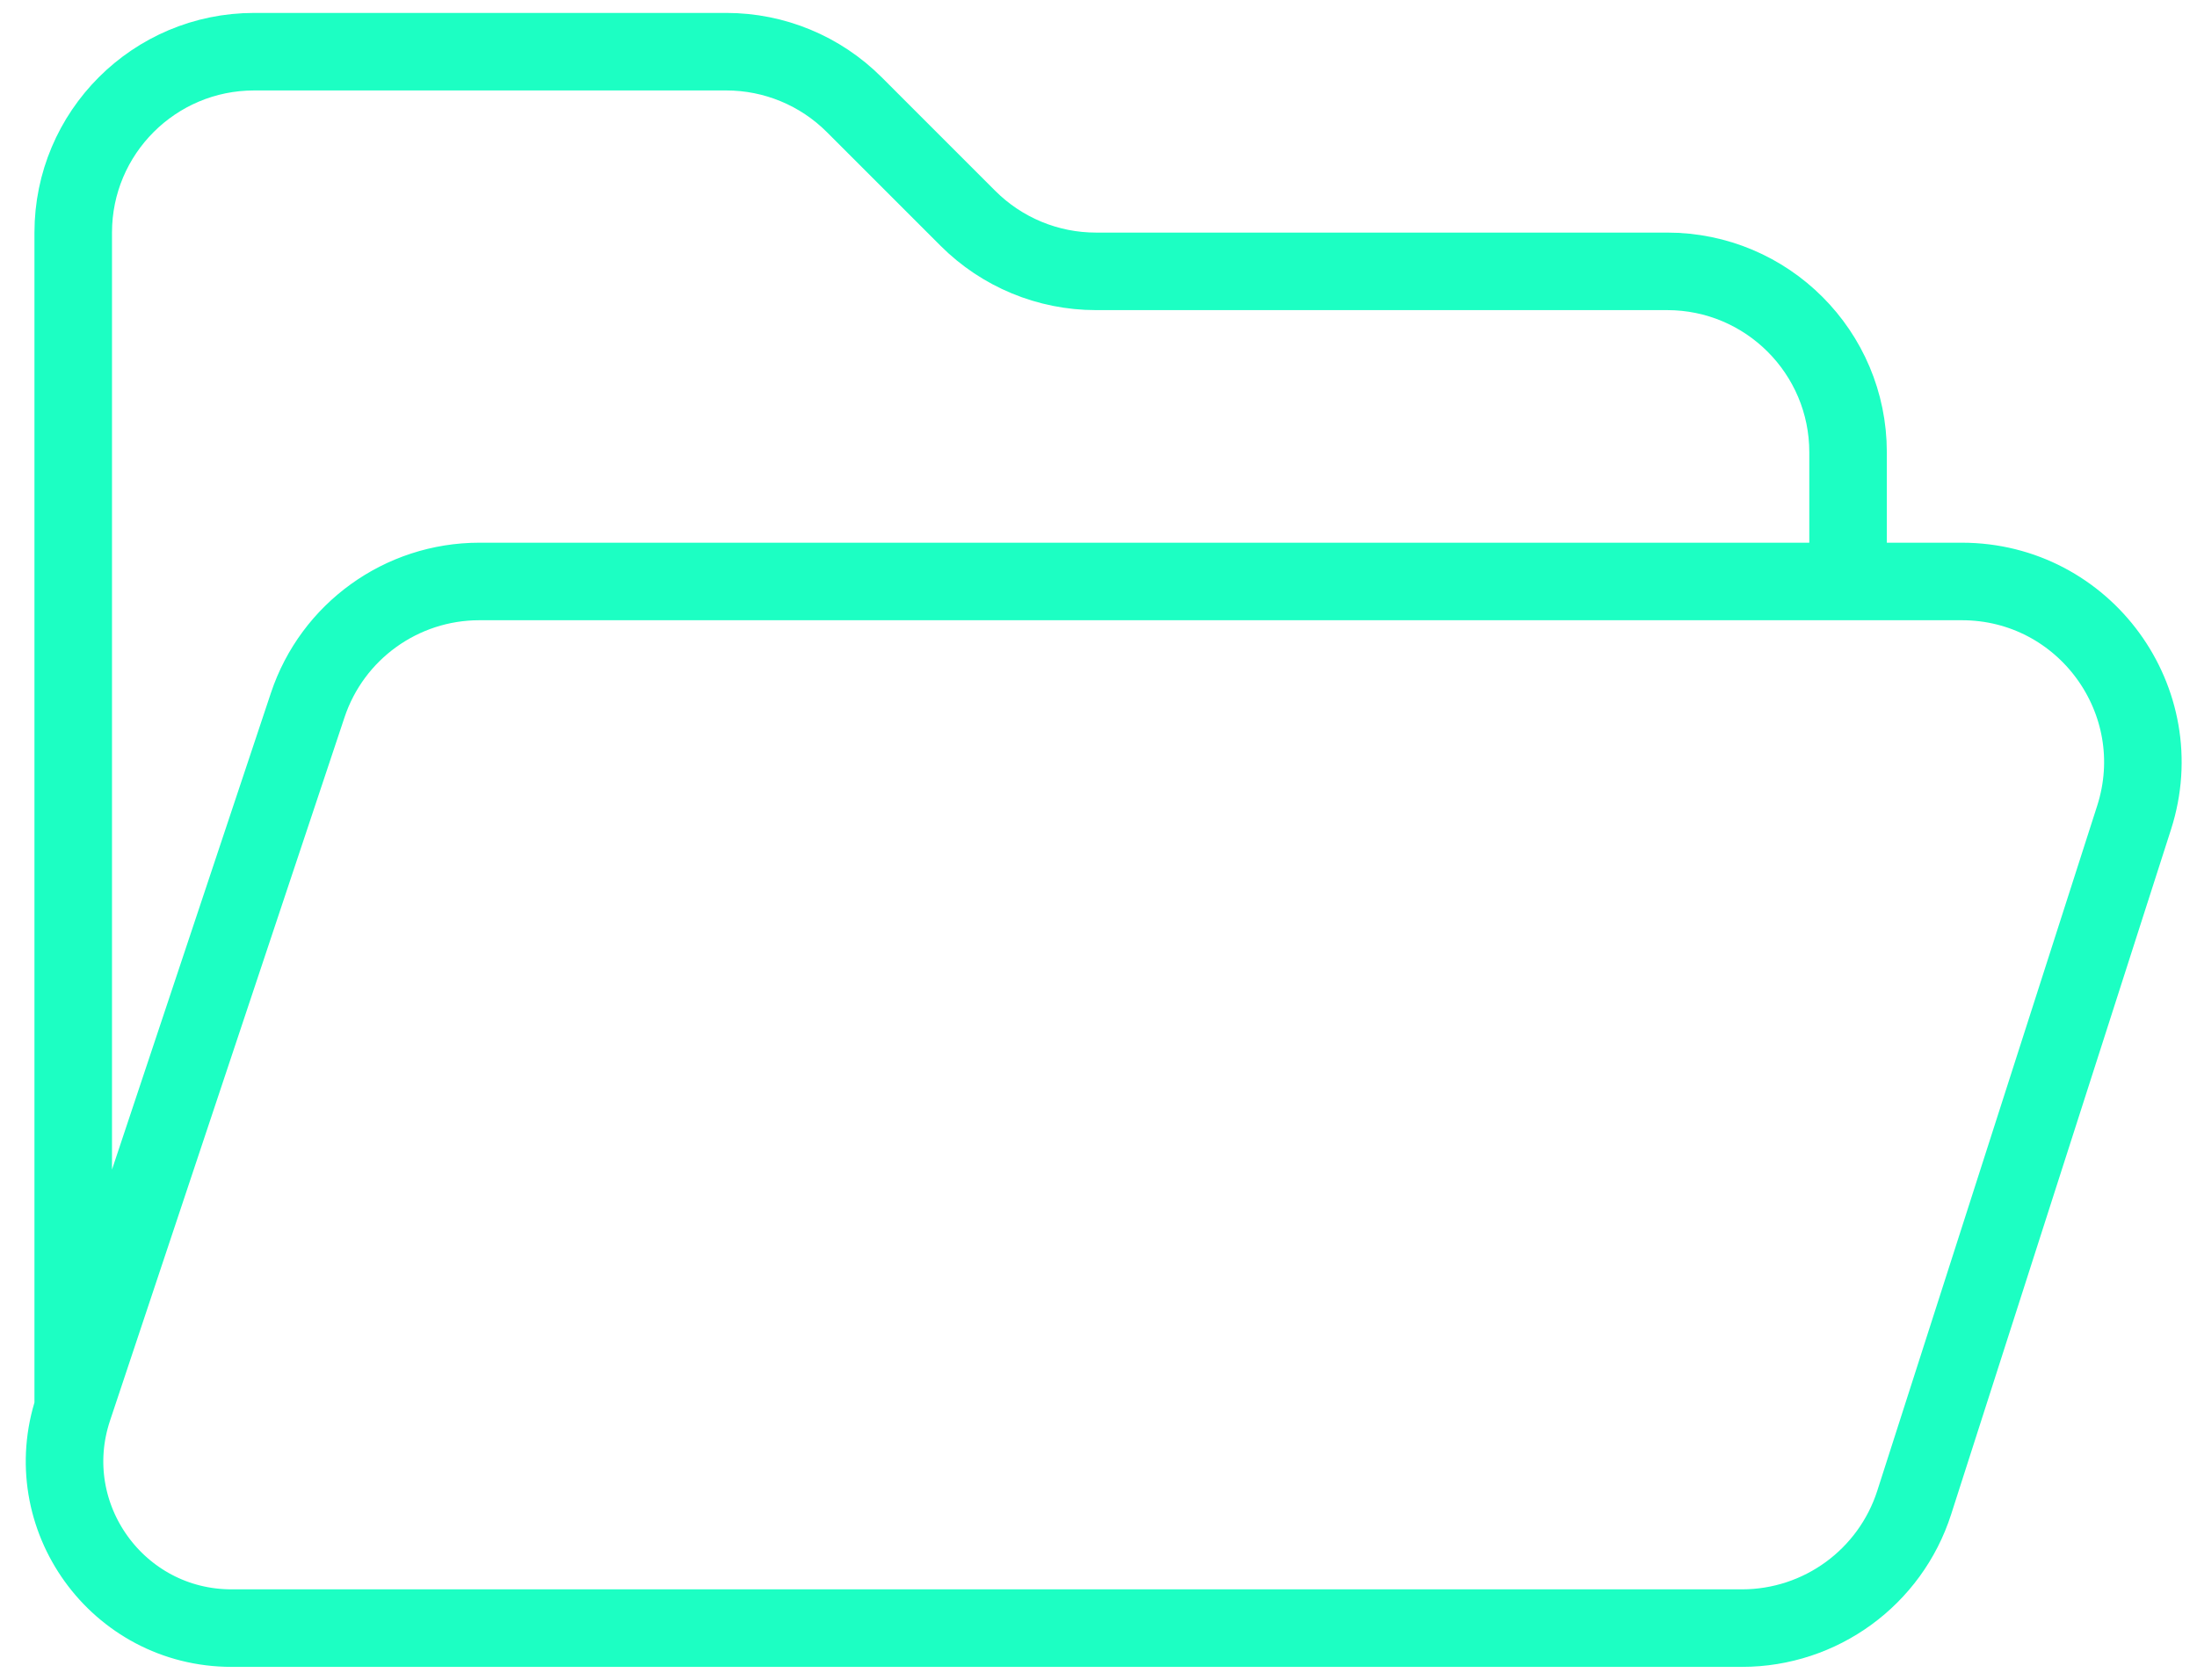 <svg xmlns="http://www.w3.org/2000/svg" width="85" height="65" viewBox="0 0 85 65" fill="none"><path d="M2.833 54.5V54.5C1.439 58.682 4.552 63 8.96 63H67.395C70.437 63 73.13 61.036 74.06 58.139L82.566 31.639C84.017 27.121 80.646 22.5 75.901 22.5H71.5M2.833 54.5L11.905 27.286C12.857 24.428 15.532 22.5 18.545 22.5H71.5M2.833 54.5V9C2.833 5.134 5.967 2 9.833 2H28.101C29.957 2 31.738 2.737 33.05 4.05L37.45 8.45C38.763 9.762 40.543 10.5 42.4 10.5H64.5C68.366 10.5 71.5 13.634 71.5 17.5V22.5" stroke="#1CFFC3" stroke-width="3" stroke-linecap="round"></path></svg>